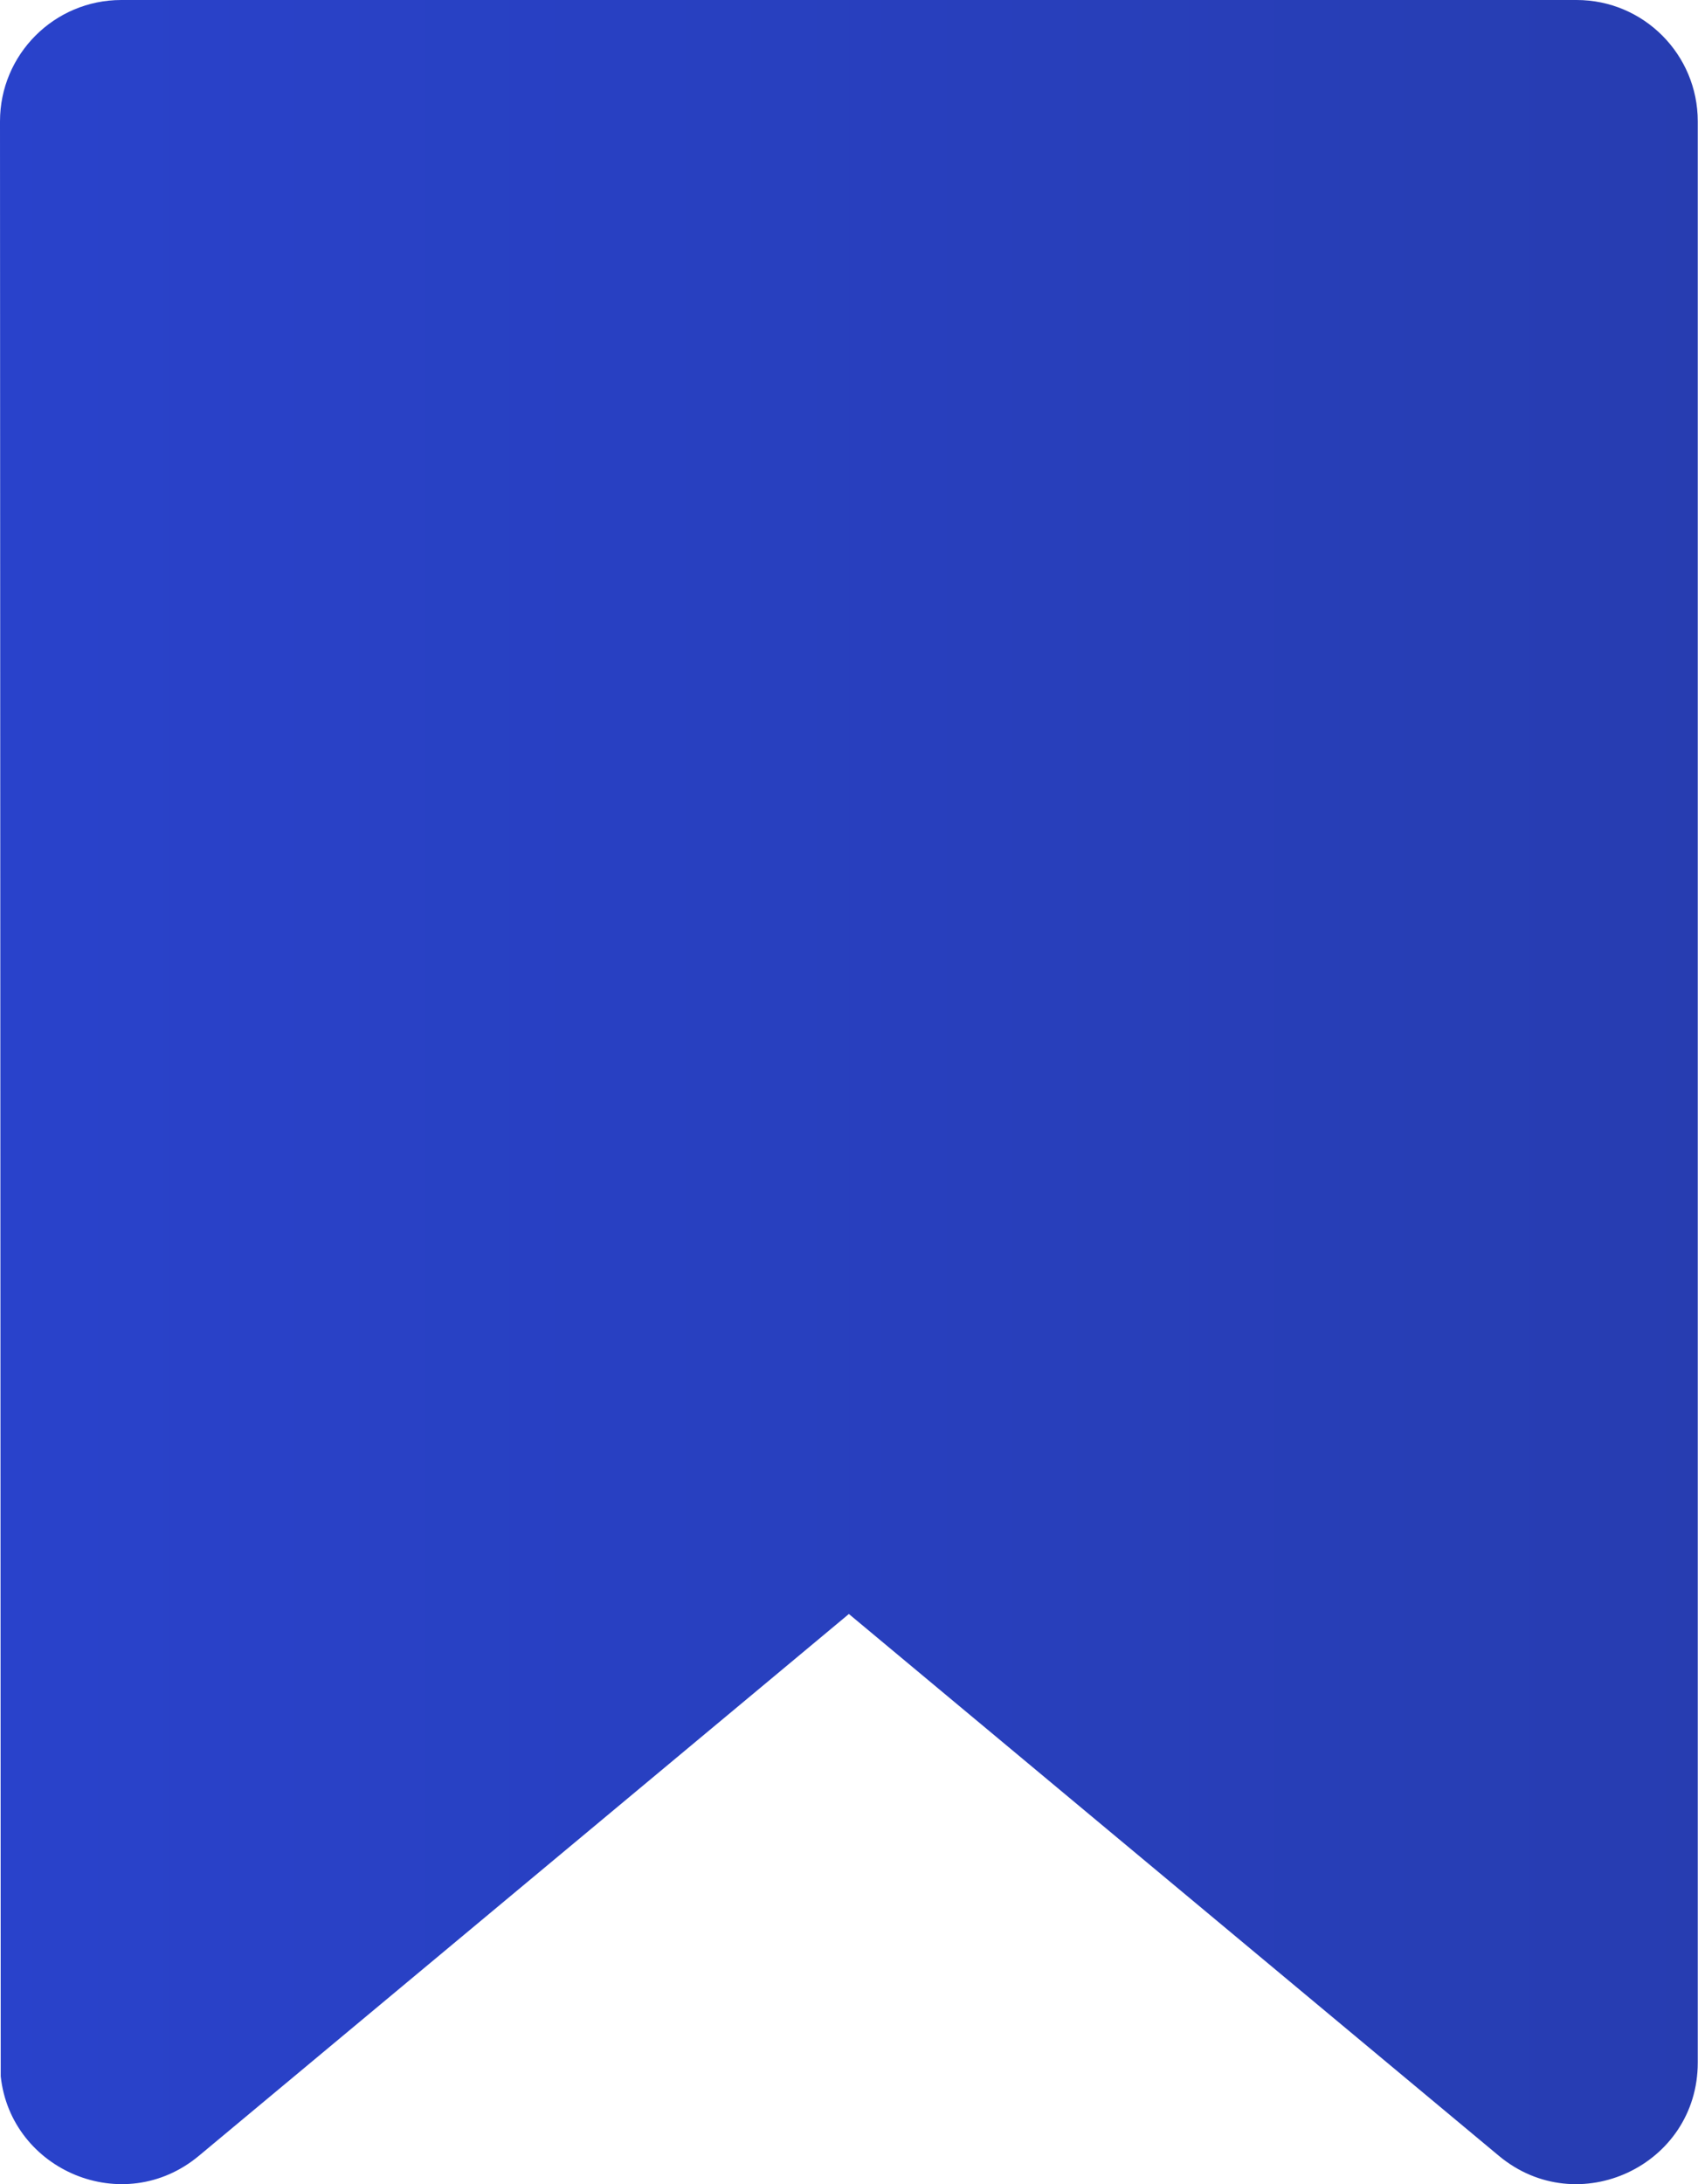 <svg width="14" height="18" viewBox="0 0 14 18" fill="none" xmlns="http://www.w3.org/2000/svg">
<path d="M12.999 0H1C0.448 0 -7.62939e-06 0.448 -7.62939e-06 1L0.006 17.111C0.089 17.886 1.018 18.284 1.64 17.766L6.999 13.301L12.358 17.766C13.01 18.309 13.998 17.846 13.998 16.998V1C13.998 0.448 13.551 0 12.999 0Z" fill="url(#paint0_linear_1359_26384)"/>
<defs>
<linearGradient id="paint0_linear_1359_26384" x1="-7.64734e-06" y1="10.75" x2="13.998" y2="10.75" gradientUnits="userSpaceOnUse">
<stop stop-color="#2942CB"/>
<stop offset="1" stop-color="#273DB1"/>
</linearGradient>
</defs>
</svg>
